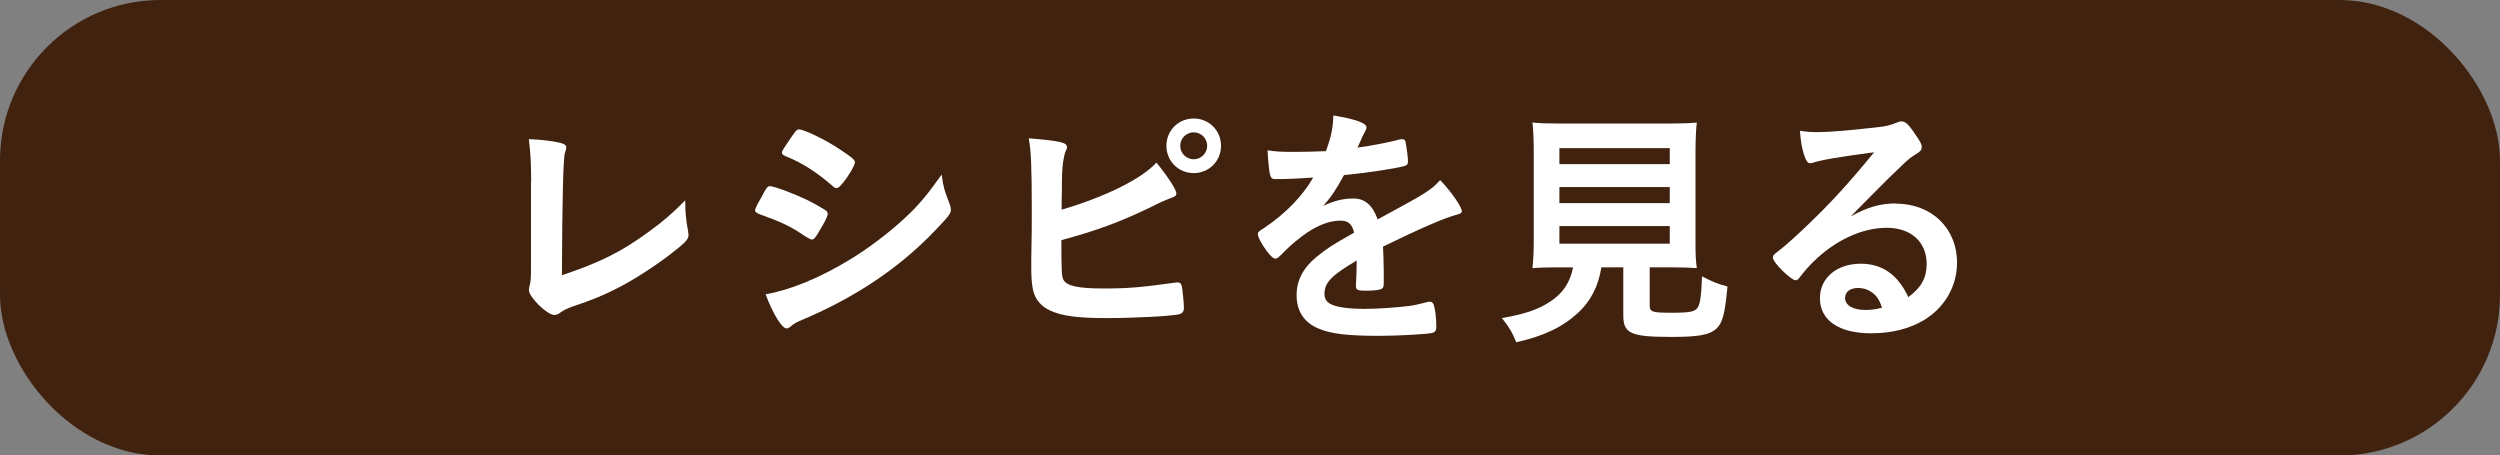 <?xml version="1.0" encoding="UTF-8"?><svg id="_レイヤー_2" xmlns="http://www.w3.org/2000/svg" viewBox="0 0 304.01 55.39"><rect x="0" y="0" width="304.01" height="55.39" fill="#808080" stroke="none"/><defs><style>.cls-1{fill:#fff;}.cls-2{fill:#40220f;}</style></defs><g id="_レイヤー_1-2"><rect class="cls-2" width="304.01" height="55.39" rx="19.52" ry="19.52"/><path class="cls-1" d="m64.59,22.16c0-2.14-.06-3.41-.28-5.24,1.52.06,2.88.22,3.87.46.5.15.68.28.68.56,0,.12-.03.28-.16.65q-.31.9-.37,14.88c4.62-1.55,7.19-2.82,10.54-5.27,1.77-1.27,3.04-2.39,4.46-3.84v.28c0,1.08.09,2.17.34,3.44.03.28.06.4.06.5,0,.53-.43.96-2.11,2.26-1.74,1.36-4.4,3.1-6.38,4.12-1.67.87-3.29,1.55-5.55,2.29-.68.25-1.15.46-1.52.74-.28.22-.5.31-.78.31-.84,0-3.07-2.17-3.07-3.01,0-.15.03-.31.09-.59.12-.43.16-.87.16-2.11v-10.44Z"/><path class="cls-1" d="m99.51,28.32c-.43.68-.56.81-.81.81q-.22,0-1.55-.9c-1.08-.71-2.45-1.36-4.68-2.14-.5-.19-.65-.31-.65-.53,0-.16.25-.68.74-1.52.12-.25.25-.43.31-.59.34-.62.5-.81.74-.81.53,0,2.85.87,4.53,1.67.93.46,2.11,1.15,2.35,1.33.09.12.16.22.16.37,0,.31-.43,1.15-1.15,2.29Zm15.96-3.53c.12.31.16.5.16.68,0,.4-.16.65-.74,1.3-2.57,2.85-5.21,5.18-8.37,7.31-2.7,1.83-5.8,3.47-8.8,4.74-.9.37-1.18.53-1.52.84-.28.22-.37.28-.53.28-.59,0-1.64-1.7-2.57-4.15,3.01-.53,6.54-1.98,10.13-4.15,2.23-1.33,4.9-3.35,6.82-5.14,1.7-1.58,2.67-2.76,4.46-5.27.19,1.46.31,1.86.96,3.56Zm-12.99-2.54c-.4.5-.56.62-.77.62-.12,0-.28-.06-.46-.25-1.92-1.67-3.75-2.85-5.73-3.63-.31-.12-.43-.25-.43-.43,0-.12.03-.22.19-.46,1.49-2.26,1.55-2.36,1.89-2.36.62,0,3.19,1.24,4.96,2.42,1.49.99,1.83,1.27,1.83,1.58,0,.34-.71,1.58-1.46,2.51Z"/><path class="cls-1" d="m129.33,34.06c.46.74,1.86,1.02,4.87,1.02s4.37-.12,8.71-.71c.09-.03.19-.03.28-.03.31,0,.46.16.53.5.09.5.25,2.05.25,2.57,0,.46-.16.68-.59.81-.96.22-5.3.46-8.83.46s-5.42-.25-6.88-.93c-1.12-.53-1.8-1.39-2.04-2.45-.16-.77-.22-1.46-.22-2.7v-1.21c.06-3.25.06-3.66.06-5.8,0-5.36-.09-7.31-.37-8.77,3.81.31,4.65.5,4.65,1.08,0,.16-.03.22-.19.56-.09.22-.19.62-.28,1.24-.12.93-.15,1.64-.15,3.29-.03,1.21-.03,2.04-.03,2.51,5.36-1.58,9.73-3.75,11.53-5.73,1.52,1.89,2.42,3.32,2.42,3.75,0,.28-.12.37-.74.59-.43.16-1.24.5-2.45,1.12-3.81,1.83-6.54,2.82-10.79,3.97,0,3.87.03,4.46.28,4.87Zm19.15-16.33c0,1.86-1.46,3.32-3.32,3.32s-3.32-1.46-3.32-3.32,1.46-3.32,3.32-3.32,3.32,1.46,3.32,3.32Zm-4.96,0c0,.9.74,1.64,1.64,1.64s1.64-.74,1.64-1.64-.74-1.64-1.64-1.64-1.64.74-1.64,1.64Z"/><path class="cls-1" d="m165,31.67c-3.07,1.8-3.94,2.7-3.94,4.06,0,.56.22.93.68,1.21.68.4,2.2.62,4.15.62,1.67,0,4-.16,5.58-.37.65-.09,1.02-.19,2.26-.5h.16c.22,0,.37.16.46.37.19.65.31,1.58.31,2.7,0,.46-.16.65-.56.74-.74.15-4.18.34-6.45.34-3.78,0-5.79-.25-7.28-.87-1.8-.74-2.7-2.14-2.7-4.09,0-1.8.84-3.38,2.51-4.71,1.33-1.05,1.64-1.27,4.49-2.88-.25-1.02-.71-1.46-1.67-1.46-1.27,0-2.6.5-4.06,1.46-.9.62-1.95,1.49-2.6,2.14-.93.96-1.02,1.02-1.27,1.02-.31,0-.96-.71-1.61-1.8-.31-.53-.5-.93-.5-1.15,0-.28.06-.34.81-.81,2.54-1.7,4.65-3.87,5.92-6.1-2.2.15-3.35.19-4.56.19-.46,0-.56-.09-.71-.62-.09-.4-.25-2.04-.28-2.88,1.05.16,1.67.19,3.16.19,1.21,0,2.54-.03,3.94-.09.65-1.77.87-2.88.9-4.34,2.76.46,4.03.93,4.03,1.46,0,.12-.03.19-.12.37-.22.4-.46.9-.87,1.86q-.06.12-.09.22c1.77-.25,3.32-.56,4.4-.81.68-.19.84-.22.99-.22.25,0,.37.09.43.28.12.56.31,1.98.31,2.42,0,.34-.12.5-.53.59-.99.28-4.4.81-7.25,1.08-.93,1.71-1.58,2.7-2.54,3.75,1.39-.65,2.45-.9,3.69-.9,1.39,0,2.32.81,2.94,2.54,3.07-1.67,4.71-2.57,4.9-2.7,1.43-.84,2.01-1.3,2.7-2.08,1.27,1.3,2.63,3.25,2.63,3.78,0,.19-.12.31-.53.4-1.52.4-4.34,1.61-9.05,3.91.03.56.09,1.98.09,2.97v1.49c0,.37-.06.56-.22.65-.16.16-.99.25-1.92.25-1.05,0-1.24-.09-1.24-.59v-.12c.06-.9.09-2.08.09-2.82v-.16Z"/><path class="cls-1" d="m189.57,32.51c-1.39,0-2.48.03-3.22.09.09-.87.16-1.83.16-3.16v-10.85c0-1.61-.06-2.94-.16-3.69.87.09,1.8.12,3.13.12h13.73c1.3,0,2.26-.03,3.13-.12-.09.65-.16,2.01-.16,3.69v10.85c0,1.49.03,2.29.16,3.16-.77-.06-1.98-.09-3.16-.09h-2.57v4.59c0,.84.25.93,2.67.93,2.23,0,2.82-.12,3.16-.62.31-.43.46-1.61.53-3.81,1.24.65,1.98.96,3.1,1.24-.31,3.32-.59,4.43-1.36,5.14-.84.74-2.11.99-5.42.99-4.99,0-5.89-.4-5.89-2.63v-5.83h-2.67c-.34,2.26-1.3,4.12-2.82,5.52-1.89,1.74-4.12,2.82-7.53,3.59-.5-1.24-.87-1.86-1.74-2.94,2.82-.5,4.37-1.02,5.83-1.98,1.58-1.02,2.45-2.32,2.82-4.18h-1.7Zm.06-12.55h13.42v-1.95h-13.42v1.95Zm0,4.74h13.42v-1.95h-13.42v1.95Zm0,4.93h13.42v-2.14h-13.42v2.14Z"/><path class="cls-1" d="m230.51,24.76c4.37,0,7.47,2.97,7.47,7.19,0,2.88-1.52,5.49-4.06,7-1.77,1.05-3.94,1.58-6.38,1.58-3.94,0-6.23-1.58-6.23-4.28,0-2.45,2.05-4.18,4.96-4.18,2.63,0,4.52,1.33,5.79,4.06,1.58-1.15,2.23-2.36,2.23-4.03,0-2.67-1.89-4.4-4.87-4.4s-6.29,1.52-8.99,4.21c-.5.5-.96,1.02-1.52,1.74-.22.31-.37.43-.56.43-.56,0-2.76-2.17-2.76-2.73,0-.28.12-.43.81-.93.71-.56,1.74-1.46,3.04-2.7,3.01-2.85,5.21-5.24,8.46-9.2-3.87.5-6.48.93-7.44,1.27-.16.03-.25.06-.34.06-.25,0-.4-.16-.59-.62-.37-.93-.56-1.95-.65-3.32.84.12,1.43.16,2.11.16,1.49,0,4-.22,7.25-.59,1.15-.12,1.52-.22,2.39-.56.28-.12.43-.16.62-.16.43,0,.87.37,1.67,1.61.59.81.77,1.21.77,1.46,0,.4-.09.53-.77.96-.56.34-.9.62-1.61,1.3-1.55,1.49-1.58,1.49-3.5,3.44-1.36,1.39-1.52,1.55-2.76,2.79,2.01-1.12,3.59-1.58,5.46-1.58Zm-2.98,10.72c-.46-.31-.99-.46-1.58-.46-.96,0-1.58.46-1.58,1.21,0,.9.96,1.46,2.45,1.46.68,0,1.27-.06,2.05-.28-.37-1.02-.68-1.49-1.33-1.92Z"/></g></svg>